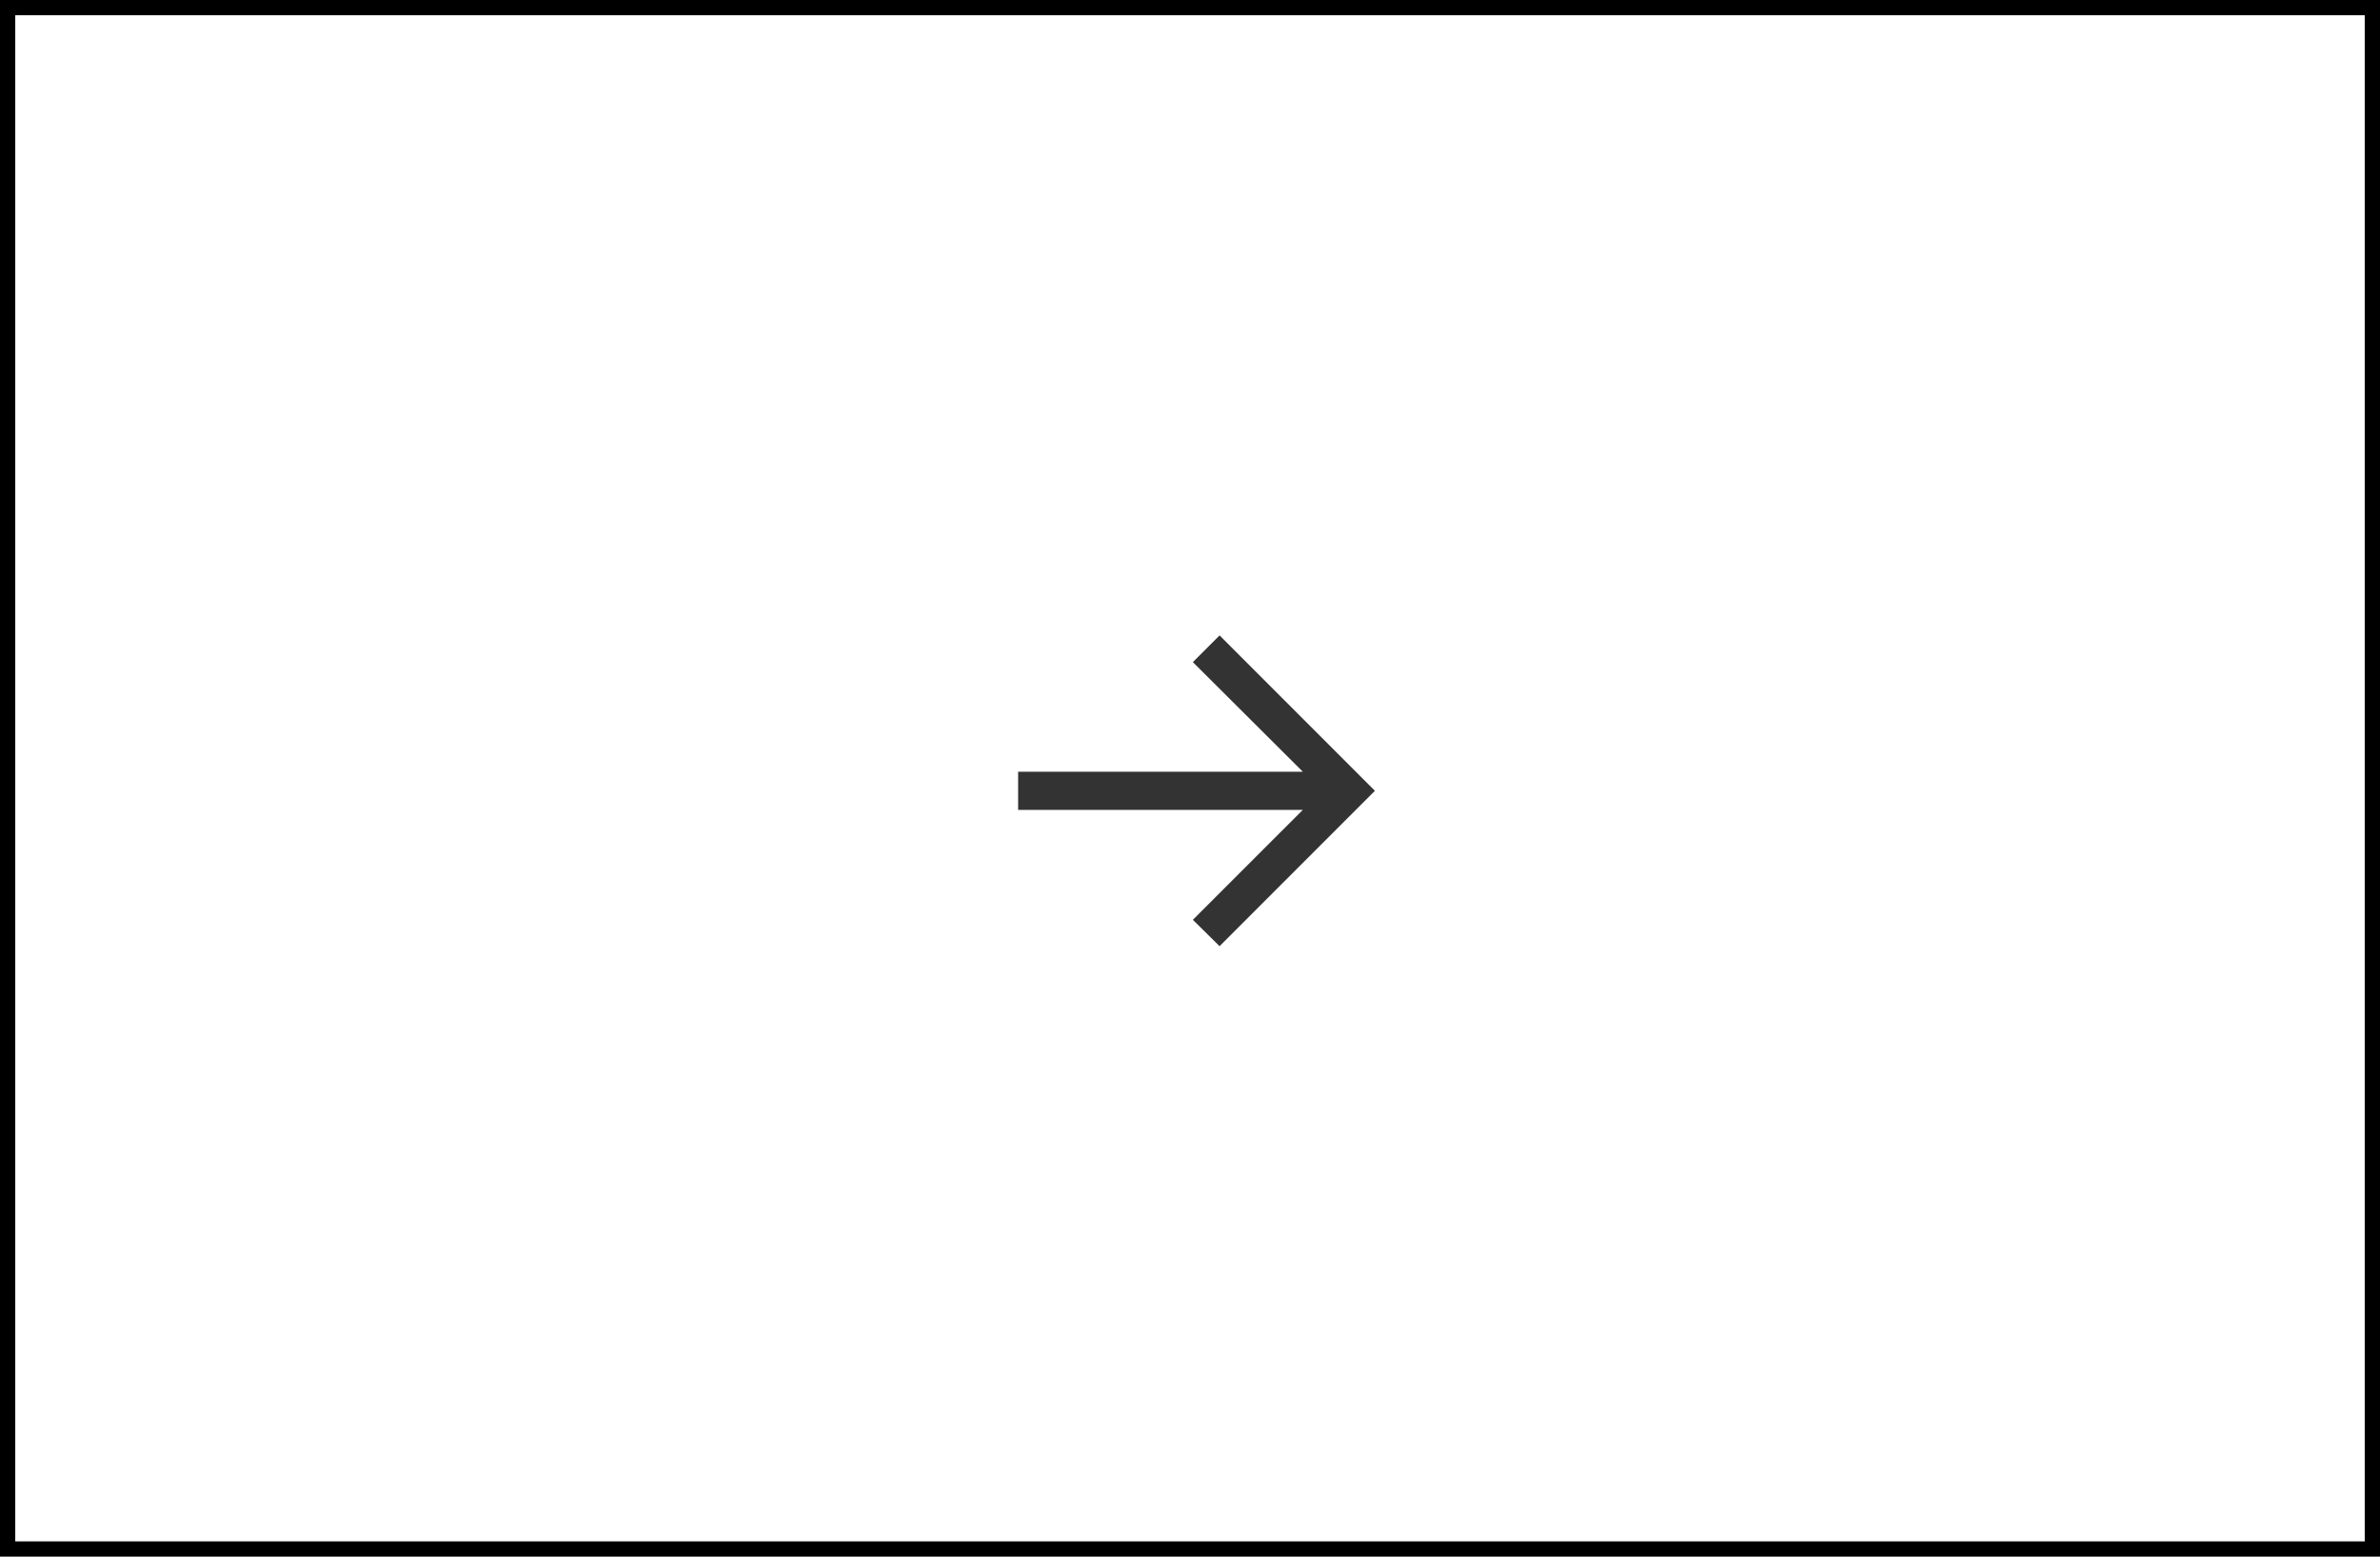 <?xml version="1.0" encoding="UTF-8"?> <svg xmlns="http://www.w3.org/2000/svg" width="78" height="51" viewBox="0 0 78 51" fill="none"> <path d="M39.969 31L39.094 30.136L42.697 26.534H33.367V25.284H42.697L39.094 21.693L39.969 20.818L45.06 25.909L39.969 31Z" fill="#333333"></path> <rect x="0.25" y="0.25" width="77.5" height="50.5" stroke="black" stroke-width="0.5"></rect> </svg> 